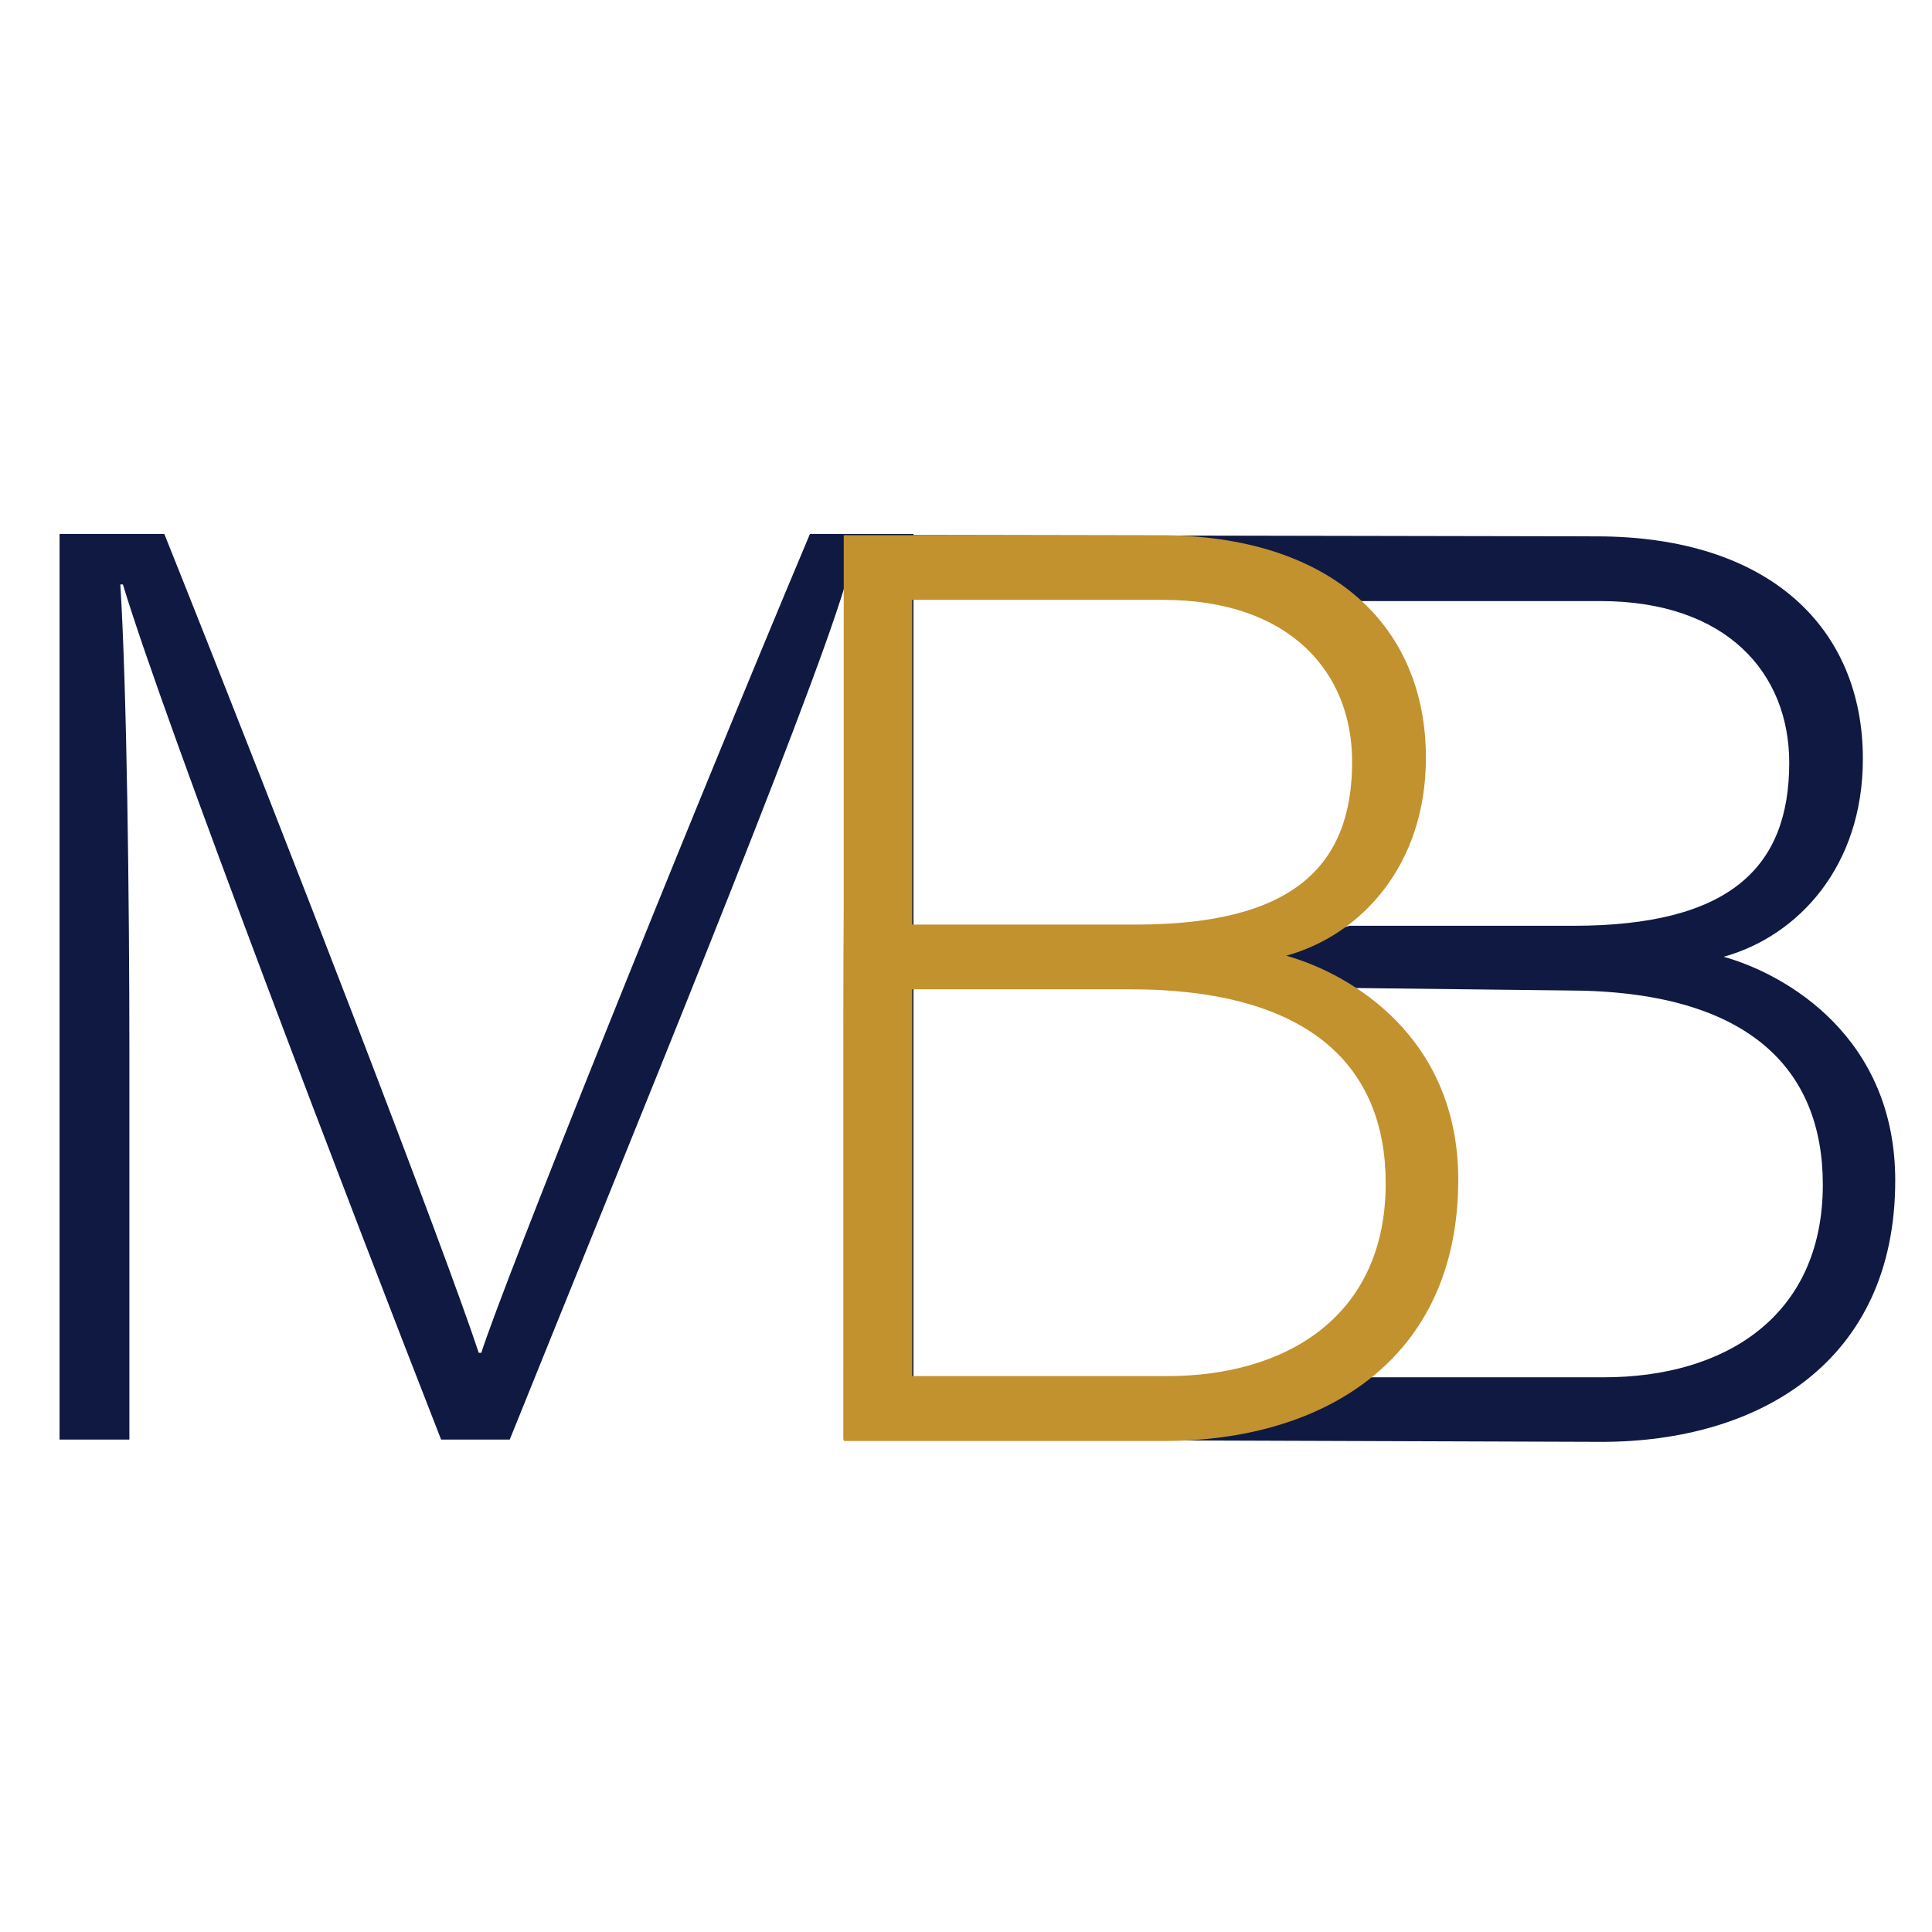 <?xml version="1.0" encoding="UTF-8" standalone="no"?>
<svg
   id="Layer_1"
   version="1.1"
   viewBox="0 0 100 100"
   sodipodi:docname="favicon.svg"
   width="100"
   height="100"
   inkscape:version="1.2.2 (732a01da63, 2022-12-09)"
   xmlns:inkscape="http://www.inkscape.org/namespaces/inkscape"
   xmlns:sodipodi="http://sodipodi.sourceforge.net/DTD/sodipodi-0.dtd"
   xmlns="http://www.w3.org/2000/svg"
   xmlns:svg="http://www.w3.org/2000/svg">
  <sodipodi:namedview
     id="namedview125"
     pagecolor="#ffffff"
     bordercolor="#111111"
     borderopacity="1"
     inkscape:showpageshadow="0"
     inkscape:pageopacity="0"
     inkscape:pagecheckerboard="1"
     inkscape:deskcolor="#d1d1d1"
     showgrid="false"
     showguides="true"
     inkscape:zoom="2.3312918"
     inkscape:cx="86.218293"
     inkscape:cy="39.034153"
     inkscape:window-width="1920"
     inkscape:window-height="1009"
     inkscape:window-x="1913"
     inkscape:window-y="1080"
     inkscape:window-maximized="1"
     inkscape:current-layer="Layer_1" />
  <!-- Generator: Adobe Illustrator 29.3.0, SVG Export Plug-In . SVG Version: 2.1.0 Build 146)  -->
  <defs
     id="defs4">
    <style
       id="style2">
      .st0, .st1 {
        fill: #c2922e;
      }

      .st2 {
        fill: #0f1942;
      }

      .st1 {
        stroke: #a38744;
        stroke-miterlimit: 10;
        stroke-width: .25px;
      }
    </style>
  </defs>
  <path
     class="st2"
     d="m 43.668,52.949 c 0,-9.171 0.07,-17.949 0.266,-22.636 H 43.731 C 41.853,36.604 32.346,59.71 26.384,74.513 H 22.832 C 18.349,63.058 8.498,37.347 6.362,30.25 H 6.228 c 0.336,5.36 0.469,16.275 0.469,24.31 V 74.513 H 3.083 V 27.637 H 8.505 C 14.937,43.708 23.036,64.733 24.78,70.022 h 0.133 c 1.072,-3.412 10.446,-26.784 17.01,-42.386 h 5.359 v 46.876 h -3.615 z"
     id="path116"
     style="stroke-width:0.701" />
  <path
     class="st2"
     d="m 89.192,49.53 c 3.881,-1.072 7.23,-4.687 7.23,-10.25 0,-6.761 -4.82,-11.518 -13.795,-11.518 l -37.853,-0.07 21.515,3.636 c 0.266,-0.021 0.469,-0.035 0.567,-0.035 0.343,0 1.681,-0.112 2.985,-0.126 v -0.056 h 12.989 c 6.565,0 9.78,3.748 9.78,8.372 0,5.423 -3.083,8.435 -11.181,8.435 H 69.842 l -1.52,0.483 c -0.869,0.077 -0.077,-0.736 -0.294,-0.736 -0.231,0 -0.918,0.049 -1.737,0.091 v 3.468 c 0.701,-0.063 1.261,-0.112 1.443,-0.112 0.631,0 -1.03,-0.525 0,0 l 13.353,0.154 c 9.444,0 13.262,4.084 13.262,10.046 0,6.894 -5.156,9.976 -11.315,9.976 H 69.842 v -0.301 c -0.897,0.077 -1.66,0.147 -1.885,0.147 -0.224,0 -0.876,0.049 -1.667,0.084 l -22.622,3.279 39.226,0.133 c 8.169,0 15.203,-4.154 15.203,-13.528 0,-7.37 -5.556,-10.649 -8.904,-11.588 z"
     id="path118"
     style="stroke-width:0.701" />
  <path
     class="st0"
     d="m 43.672,27.7 h 16.338 c 8.975,0 13.795,4.757 13.795,11.518 0,5.563 -3.349,9.178 -7.23,10.25 3.349,0.939 8.904,4.218 8.904,11.588 0,9.374 -7.034,13.528 -15.203,13.528 H 43.672 Z m 15.133,20.156 c 8.106,0 11.181,-3.013 11.181,-8.435 0,-4.617 -3.216,-8.372 -9.78,-8.372 H 47.217 V 47.856 H 58.798 Z M 47.217,71.227 h 13.192 c 6.165,0 11.315,-3.083 11.315,-9.976 0,-5.962 -3.818,-10.046 -13.255,-10.046 H 47.217 Z"
     id="path120"
     style="stroke-width:0.701" />
</svg>
